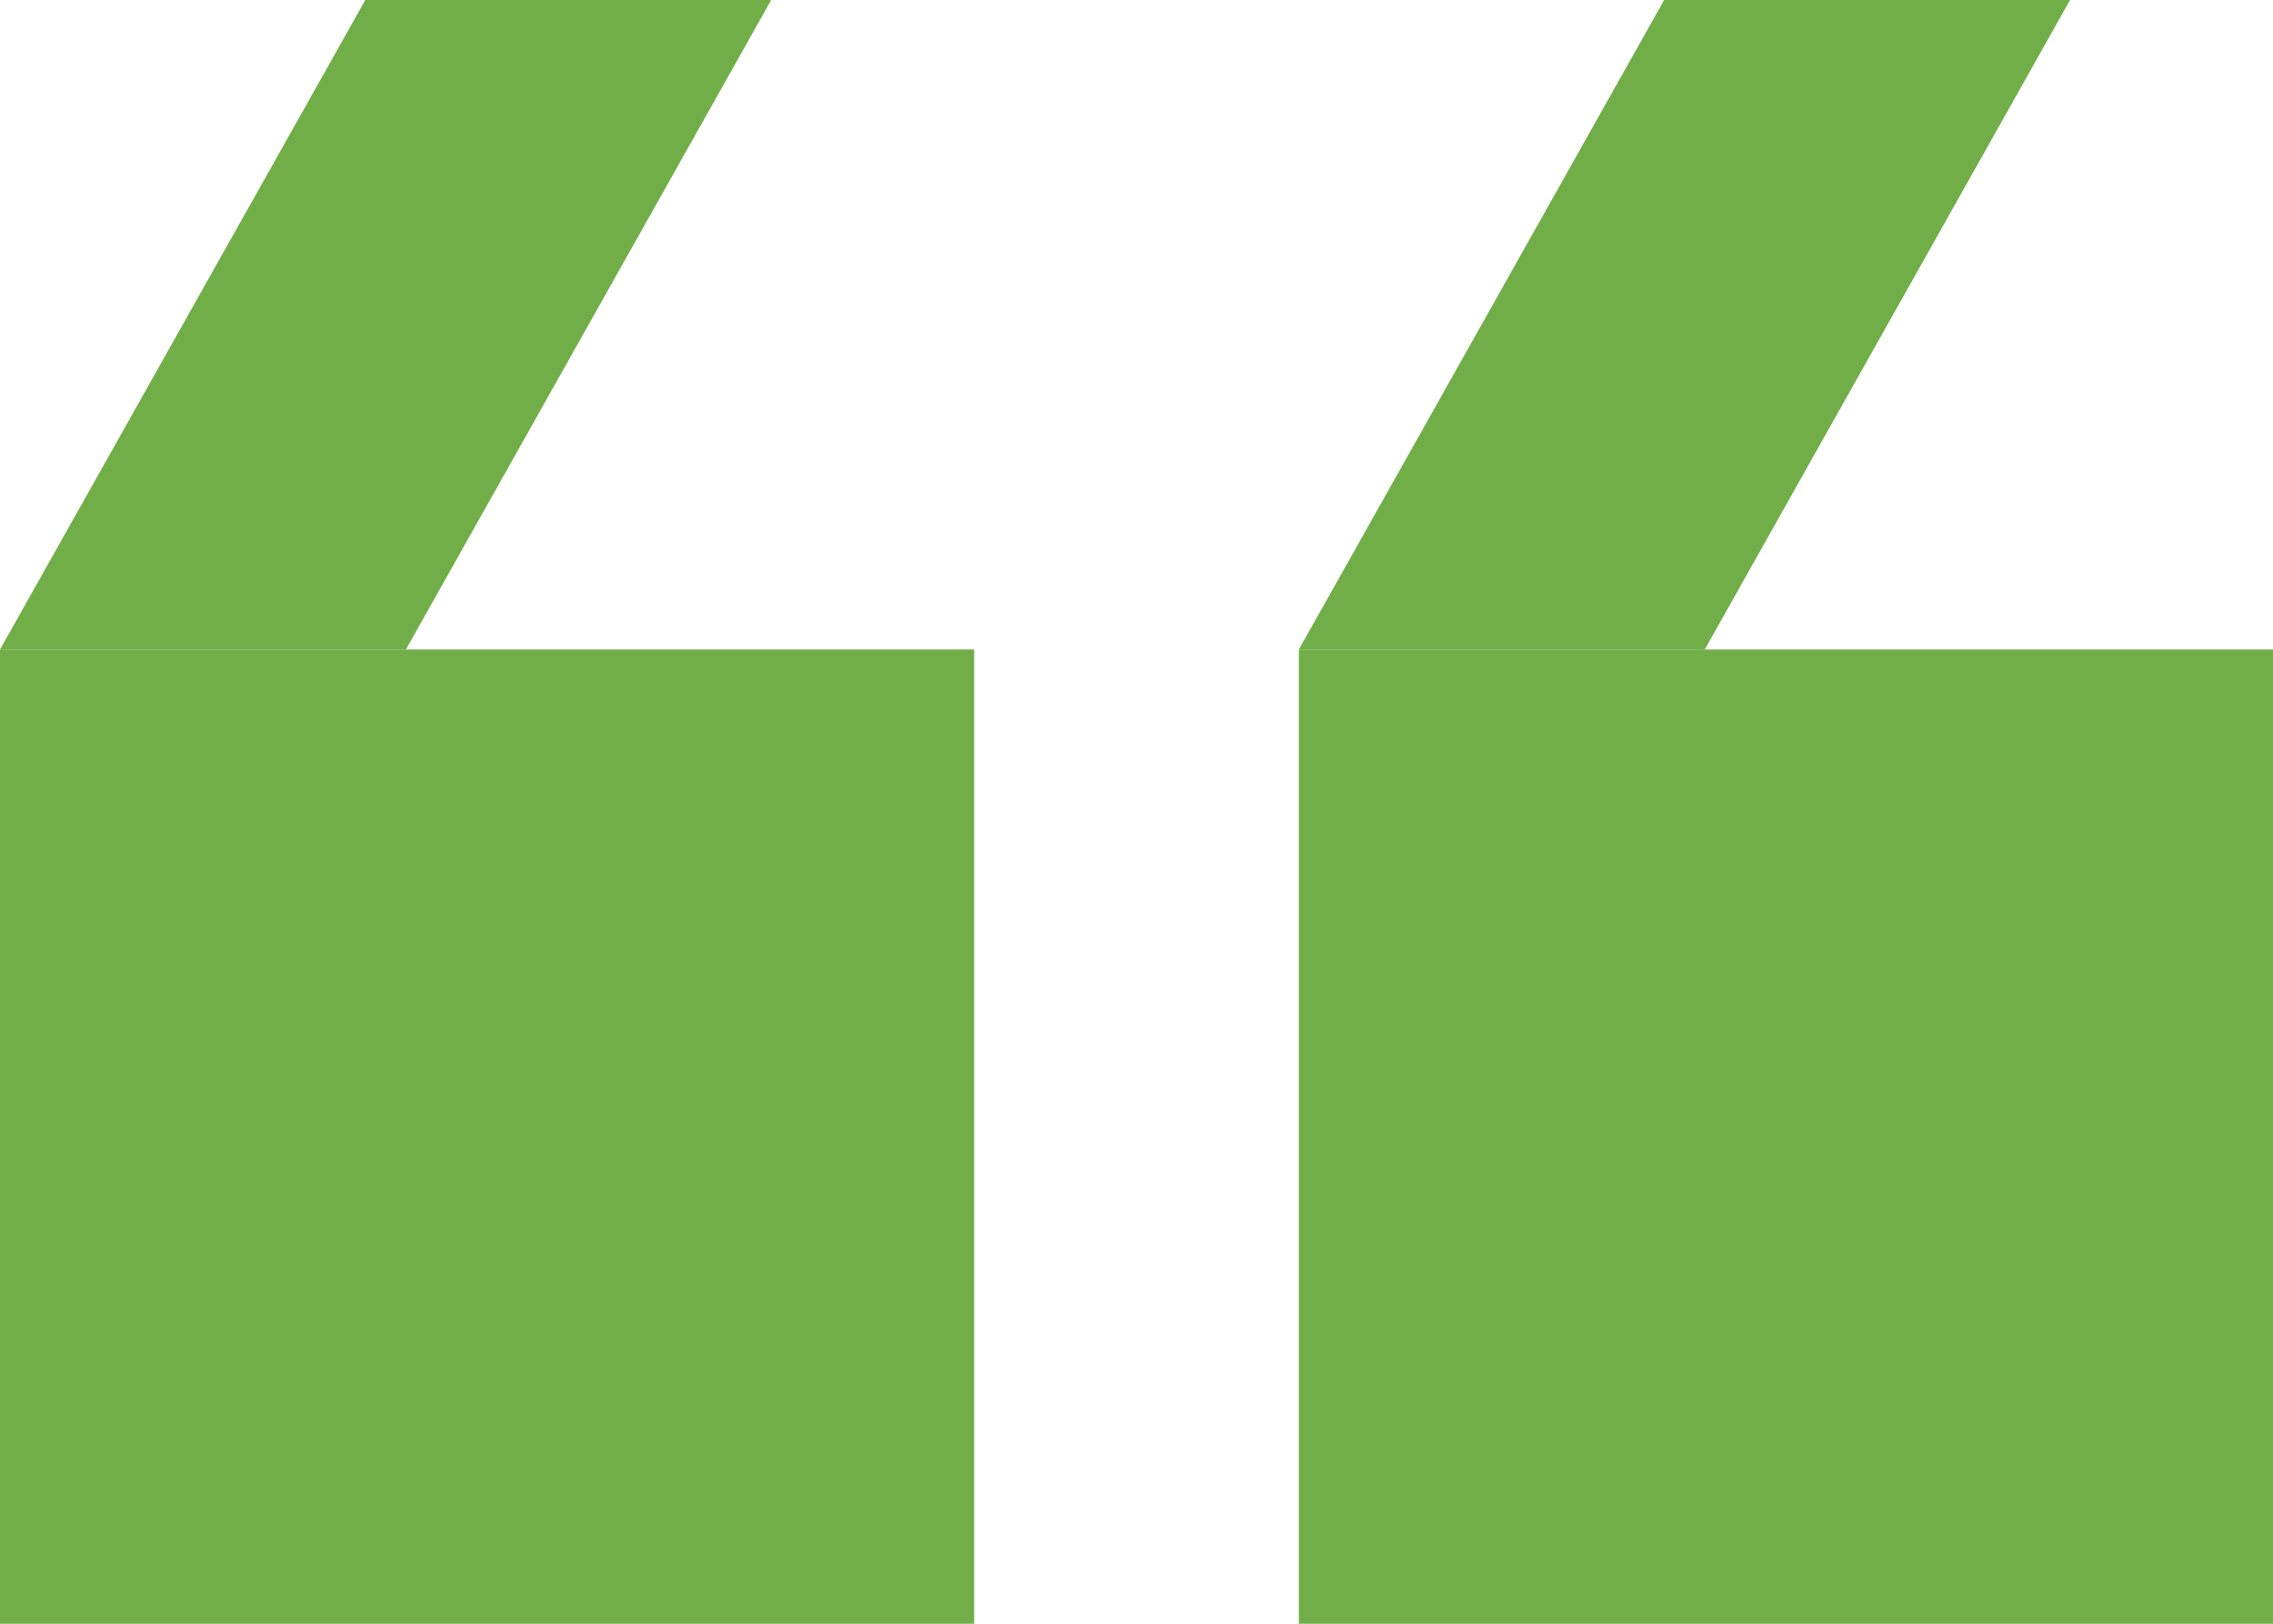 <svg width="56" height="40" viewBox="0 0 56 40" fill="none" xmlns="http://www.w3.org/2000/svg">
<rect y="16" width="24" height="24" fill="#71ae48"/>
<path d="M41 0L32 16H42L51 0H41Z" fill="#71ae48"/>
<path d="M9 0L0 16H10L19 0H9Z" fill="#71ae48"/>
<rect x="32" y="16" width="24" height="24" fill="#71ae48"/>
</svg>
